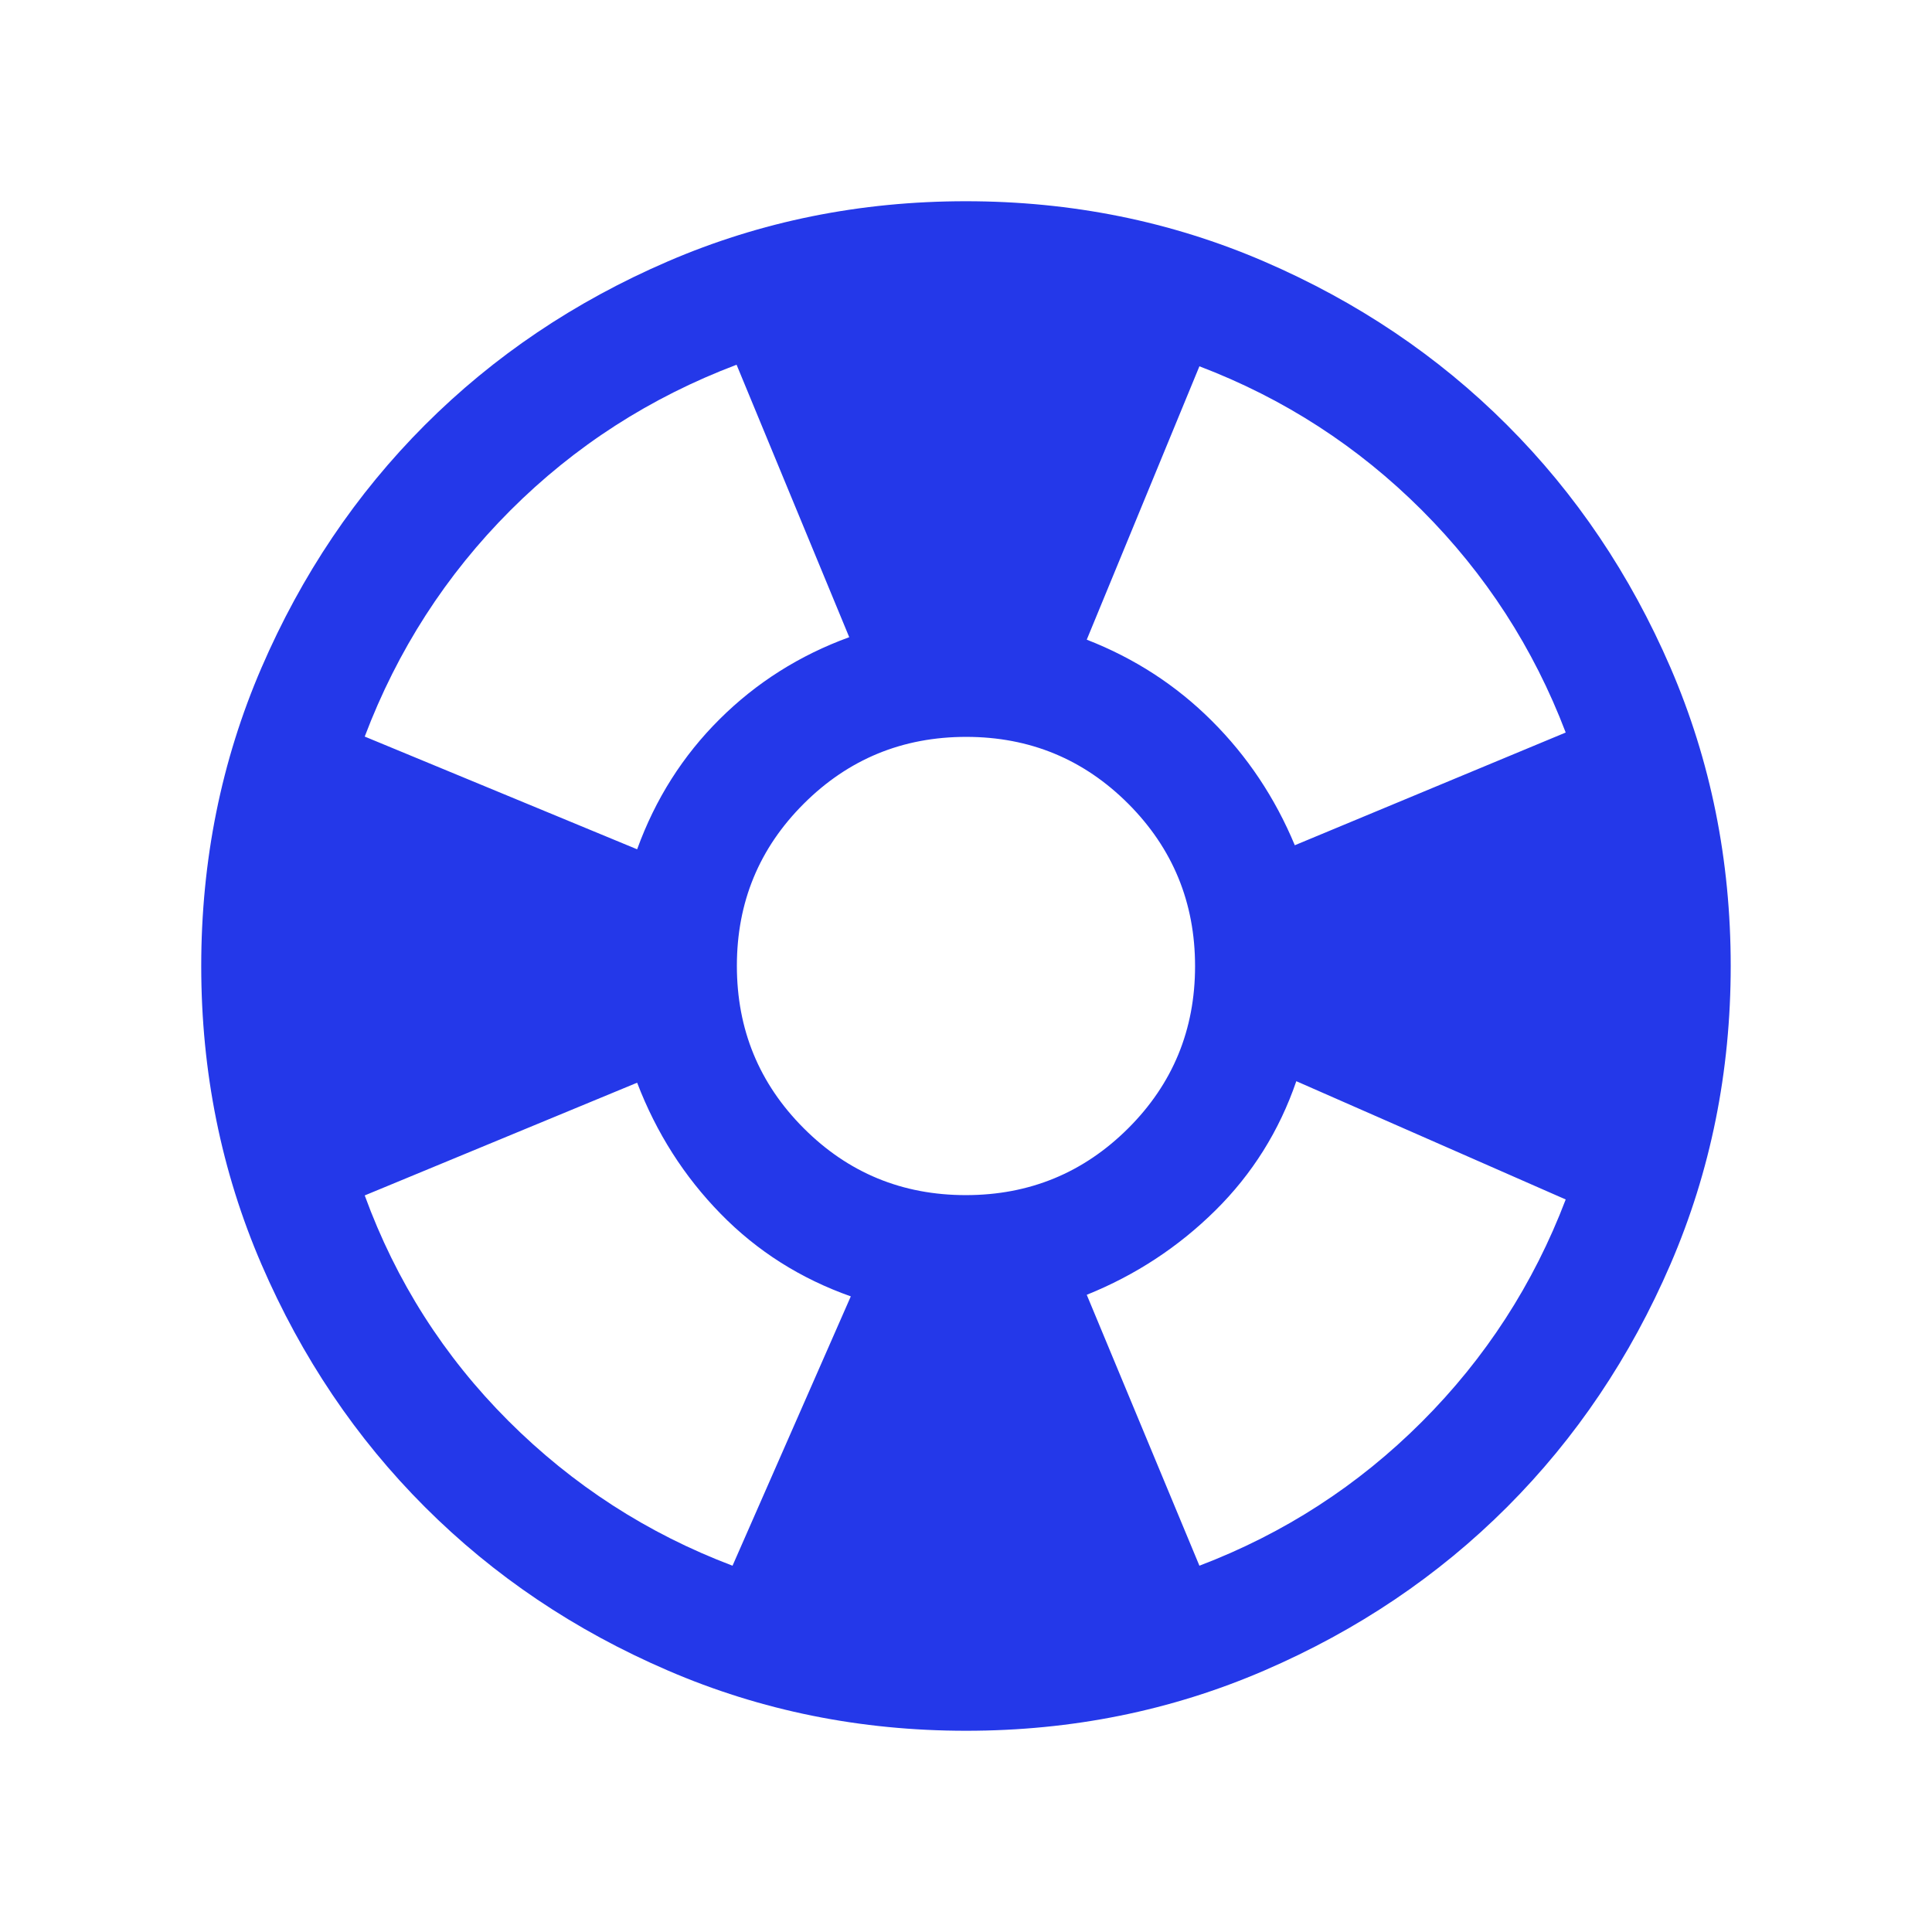 <?xml version="1.0" encoding="UTF-8"?>
<svg xmlns="http://www.w3.org/2000/svg" width="32" height="32" viewBox="0 0 32 32" fill="none">
  <mask id="mask0_4893_17586" style="mask-type:alpha" maskUnits="userSpaceOnUse" x="0" y="0" width="32" height="32">
    <rect width="32" height="32" fill="#D9D9D9"></rect>
  </mask>
  <g mask="url(#mask0_4893_17586)">
    <path d="M16.002 28.667C14.25 28.667 12.603 28.334 11.062 27.669C9.52 27.005 8.179 26.102 7.039 24.962C5.899 23.823 4.996 22.482 4.331 20.942C3.666 19.401 3.333 17.754 3.333 16.002C3.333 14.251 3.665 12.604 4.33 11.062C4.995 9.521 5.898 8.18 7.037 7.04C8.177 5.899 9.517 4.996 11.058 4.331C12.599 3.666 14.245 3.333 15.997 3.333C17.749 3.333 19.396 3.666 20.938 4.331C22.479 4.996 23.82 5.898 24.96 7.038C26.101 8.178 27.003 9.518 27.669 11.059C28.334 12.6 28.666 14.246 28.666 15.998C28.666 17.75 28.334 19.396 27.669 20.938C27.004 22.48 26.102 23.82 24.962 24.961C23.822 26.101 22.482 27.004 20.941 27.669C19.4 28.334 17.754 28.667 16.002 28.667ZM12.133 25.933L14.092 21.472C13.26 21.178 12.541 20.723 11.937 20.105C11.333 19.488 10.871 18.764 10.553 17.933L6.041 19.8C6.56 21.222 7.353 22.467 8.42 23.534C9.487 24.6 10.724 25.4 12.133 25.933ZM10.553 14.067C10.854 13.236 11.309 12.518 11.919 11.912C12.528 11.306 13.244 10.853 14.066 10.554L12.2 6.041C10.769 6.583 9.52 7.387 8.453 8.454C7.387 9.521 6.583 10.769 6.041 12.2L10.553 14.067ZM15.997 19.795C17.05 19.795 17.946 19.426 18.686 18.689C19.425 17.952 19.794 17.056 19.794 16.003C19.794 14.95 19.426 14.054 18.689 13.314C17.951 12.575 17.056 12.205 16.003 12.205C14.949 12.205 14.053 12.574 13.314 13.311C12.574 14.049 12.205 14.944 12.205 15.997C12.205 17.05 12.573 17.947 13.311 18.686C14.048 19.425 14.943 19.795 15.997 19.795ZM19.866 25.933C21.266 25.4 22.494 24.606 23.55 23.55C24.605 22.495 25.4 21.267 25.933 19.867L21.471 17.908C21.189 18.73 20.742 19.444 20.13 20.049C19.518 20.654 18.808 21.12 18 21.446L19.866 25.933ZM21.446 14L25.933 12.133C25.4 10.733 24.605 9.506 23.55 8.45C22.494 7.395 21.266 6.6 19.866 6.067L18 10.595C18.791 10.903 19.482 11.351 20.071 11.939C20.661 12.527 21.119 13.214 21.446 14Z" fill="#2438E9"></path>
  </g>
</svg>
